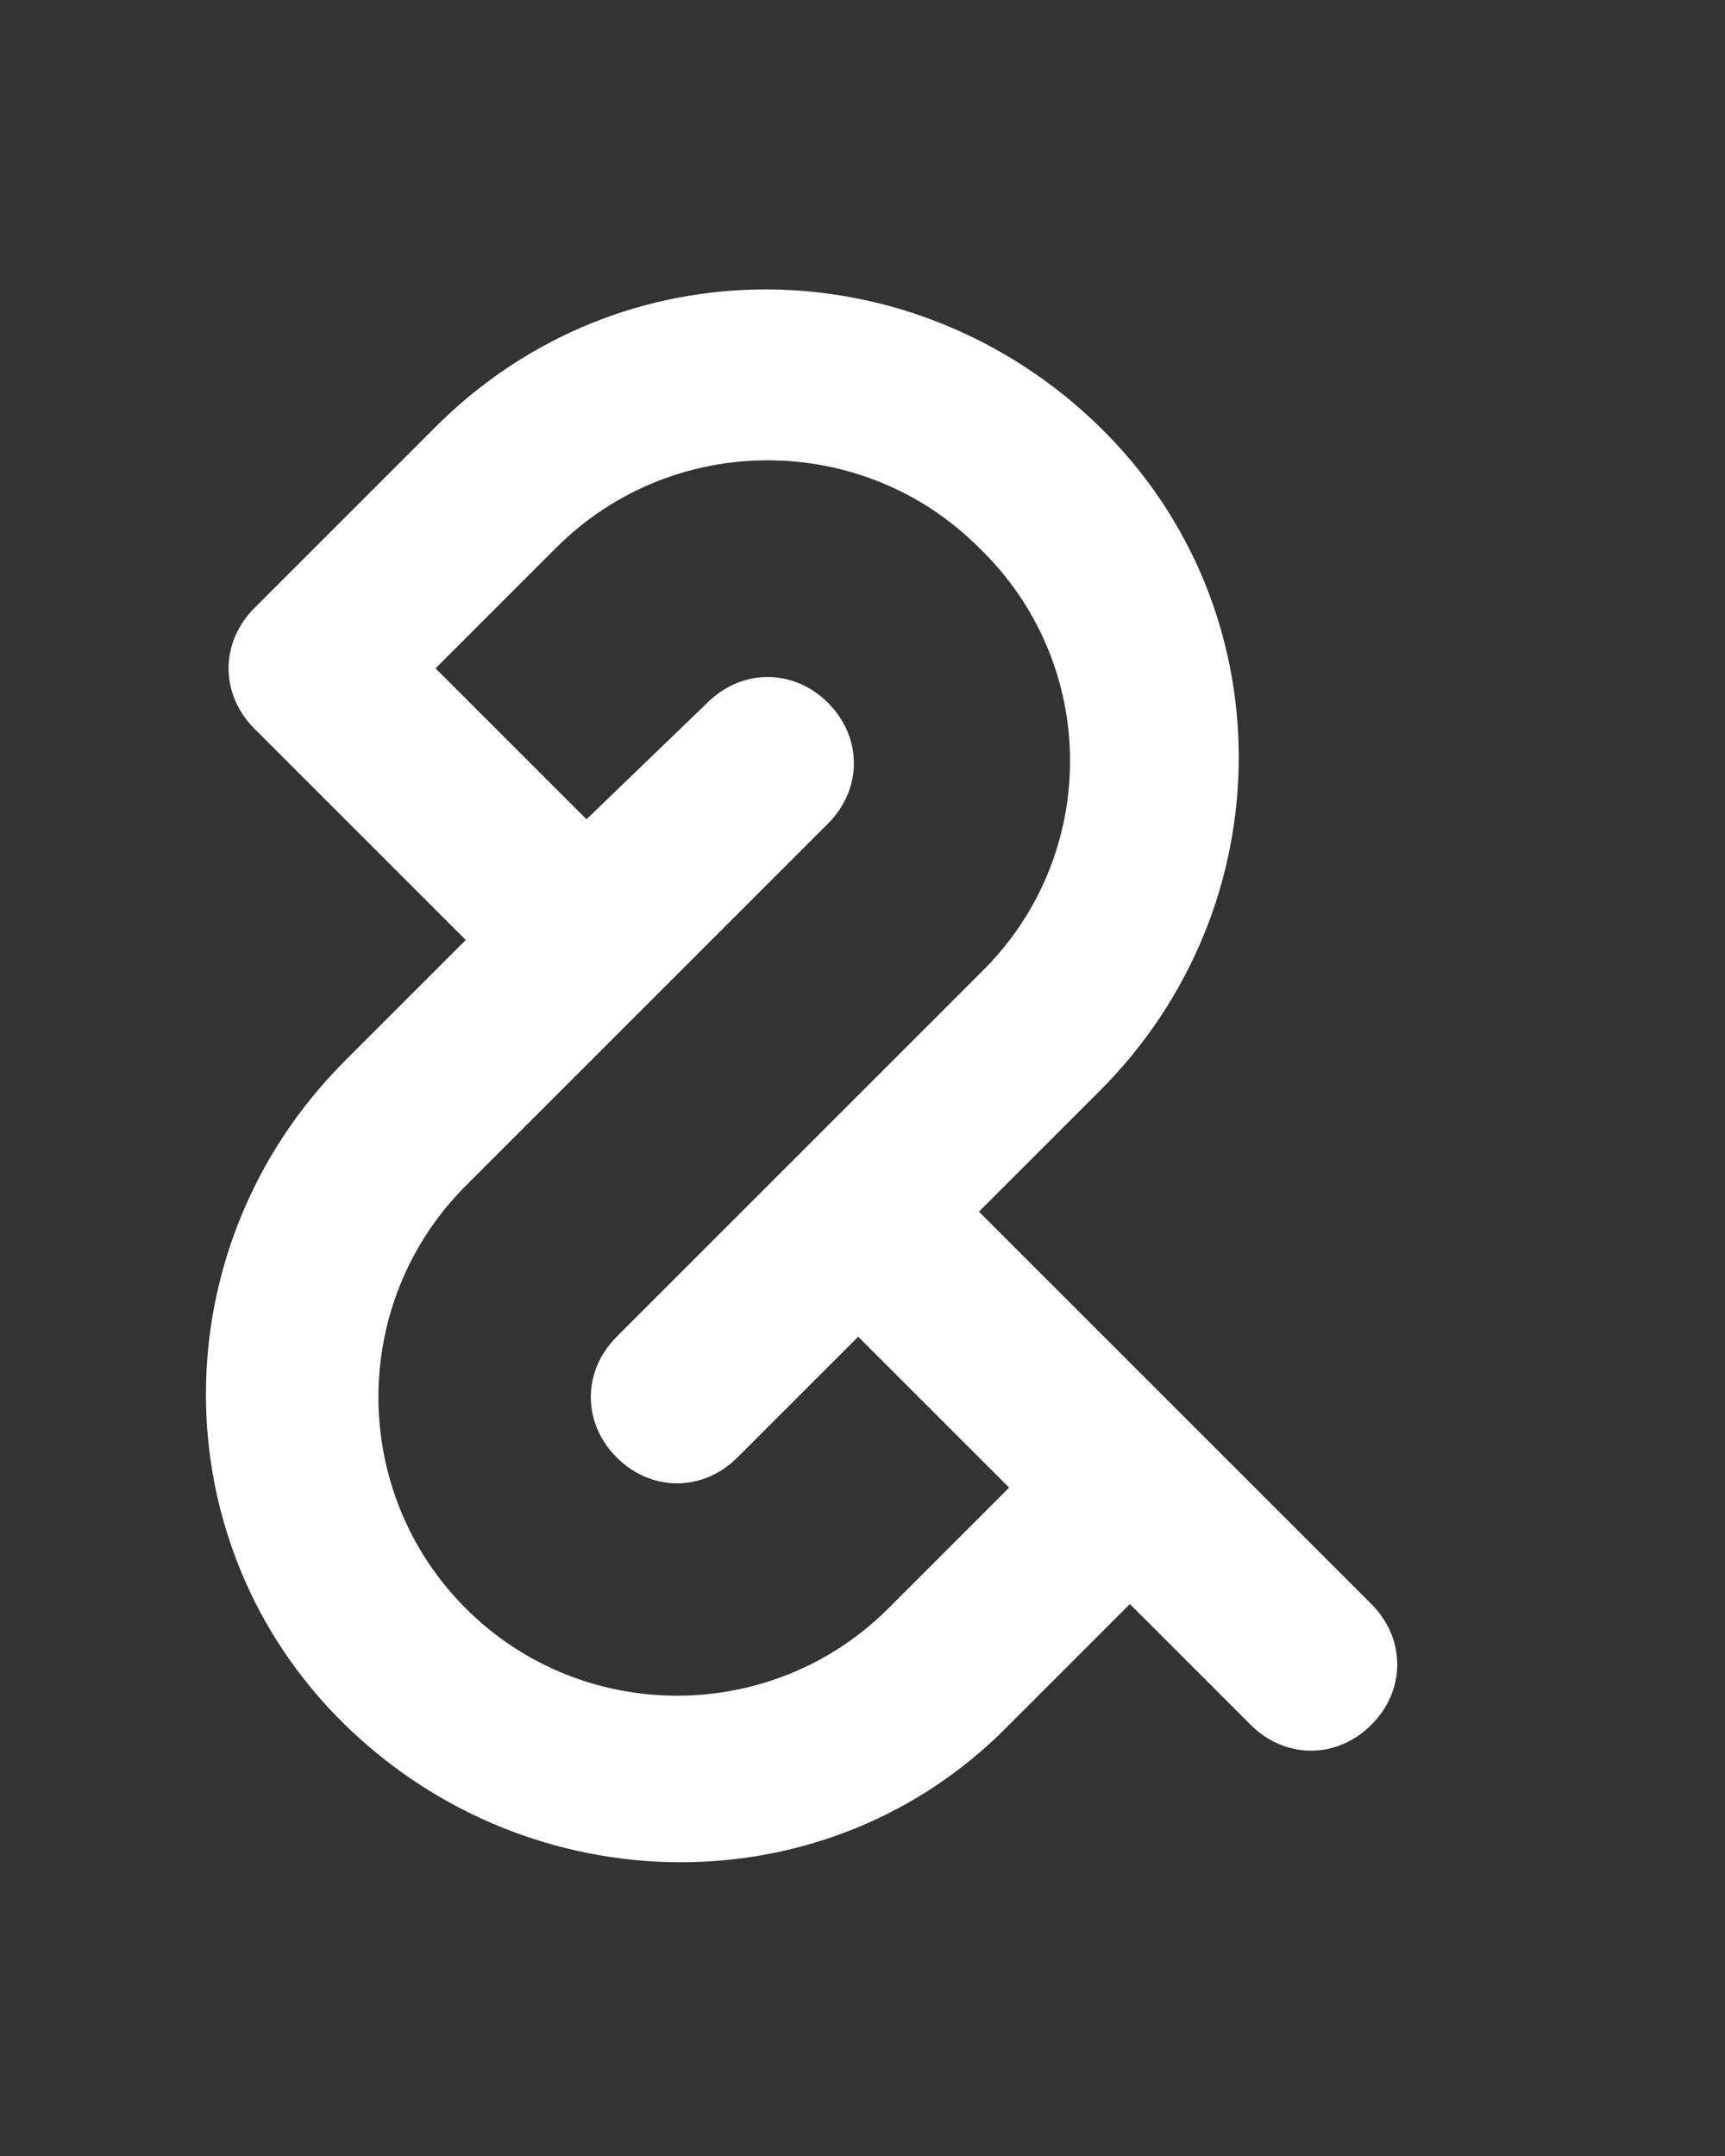 <?xml version="1.0" encoding="utf-8"?>
<!-- Generator: Adobe Illustrator 24.3.0, SVG Export Plug-In . SVG Version: 6.00 Build 0)  -->
<svg version="1.1" id="レイヤー_1" xmlns="http://www.w3.org/2000/svg" xmlns:xlink="http://www.w3.org/1999/xlink" x="0px"
	 y="0px" width="40px" height="50px" viewBox="0 0 40 50" style="enable-background:new 0 0 40 50;" xml:space="preserve">
<rect x="0" y="0" width="40" height="50" fill="#333333" stroke="none"/>
<style type="text/css">
	.st0{fill:#FFFFFF;}
</style>
<g>
	<path class="st0" d="M10.1,9.9l-4.2,4.2l0,0l0,0c-0.8,0.8-0.8,2,0,2.8l0,0l0,0l4.9,4.9L8,24.6l0,0C3.7,28.9,3.7,35.8,8,40
		s11.2,4.3,15.4,0l0,0l2.8-2.8L29,40c0.8,0.8,2,0.8,2.8,0c0.8-0.8,0.8-2,0-2.8l-9.1-9.1l2.8-2.8c4.3-4.3,4.3-11.2,0-15.4
		S14.4,5.6,10.1,9.9z M22.8,22.5L14.3,31l0,0c-0.8,0.8-0.8,2,0,2.8s2,0.8,2.8,0l0,0l0,0l2.8-2.8l3.5,3.5l-2.8,2.8l0,0
		c-2.7,2.7-7.1,2.7-9.8,0s-2.7-7.1,0-9.8l0,0l8.4-8.4c0.8-0.8,0.8-2,0-2.8c-0.8-0.8-2-0.8-2.8,0L13.6,19l-3.5-3.5l2.8-2.8
		c2.7-2.7,7.1-2.7,9.8,0C25.5,15.4,25.5,19.8,22.8,22.5z"/>
</g>
</svg>

